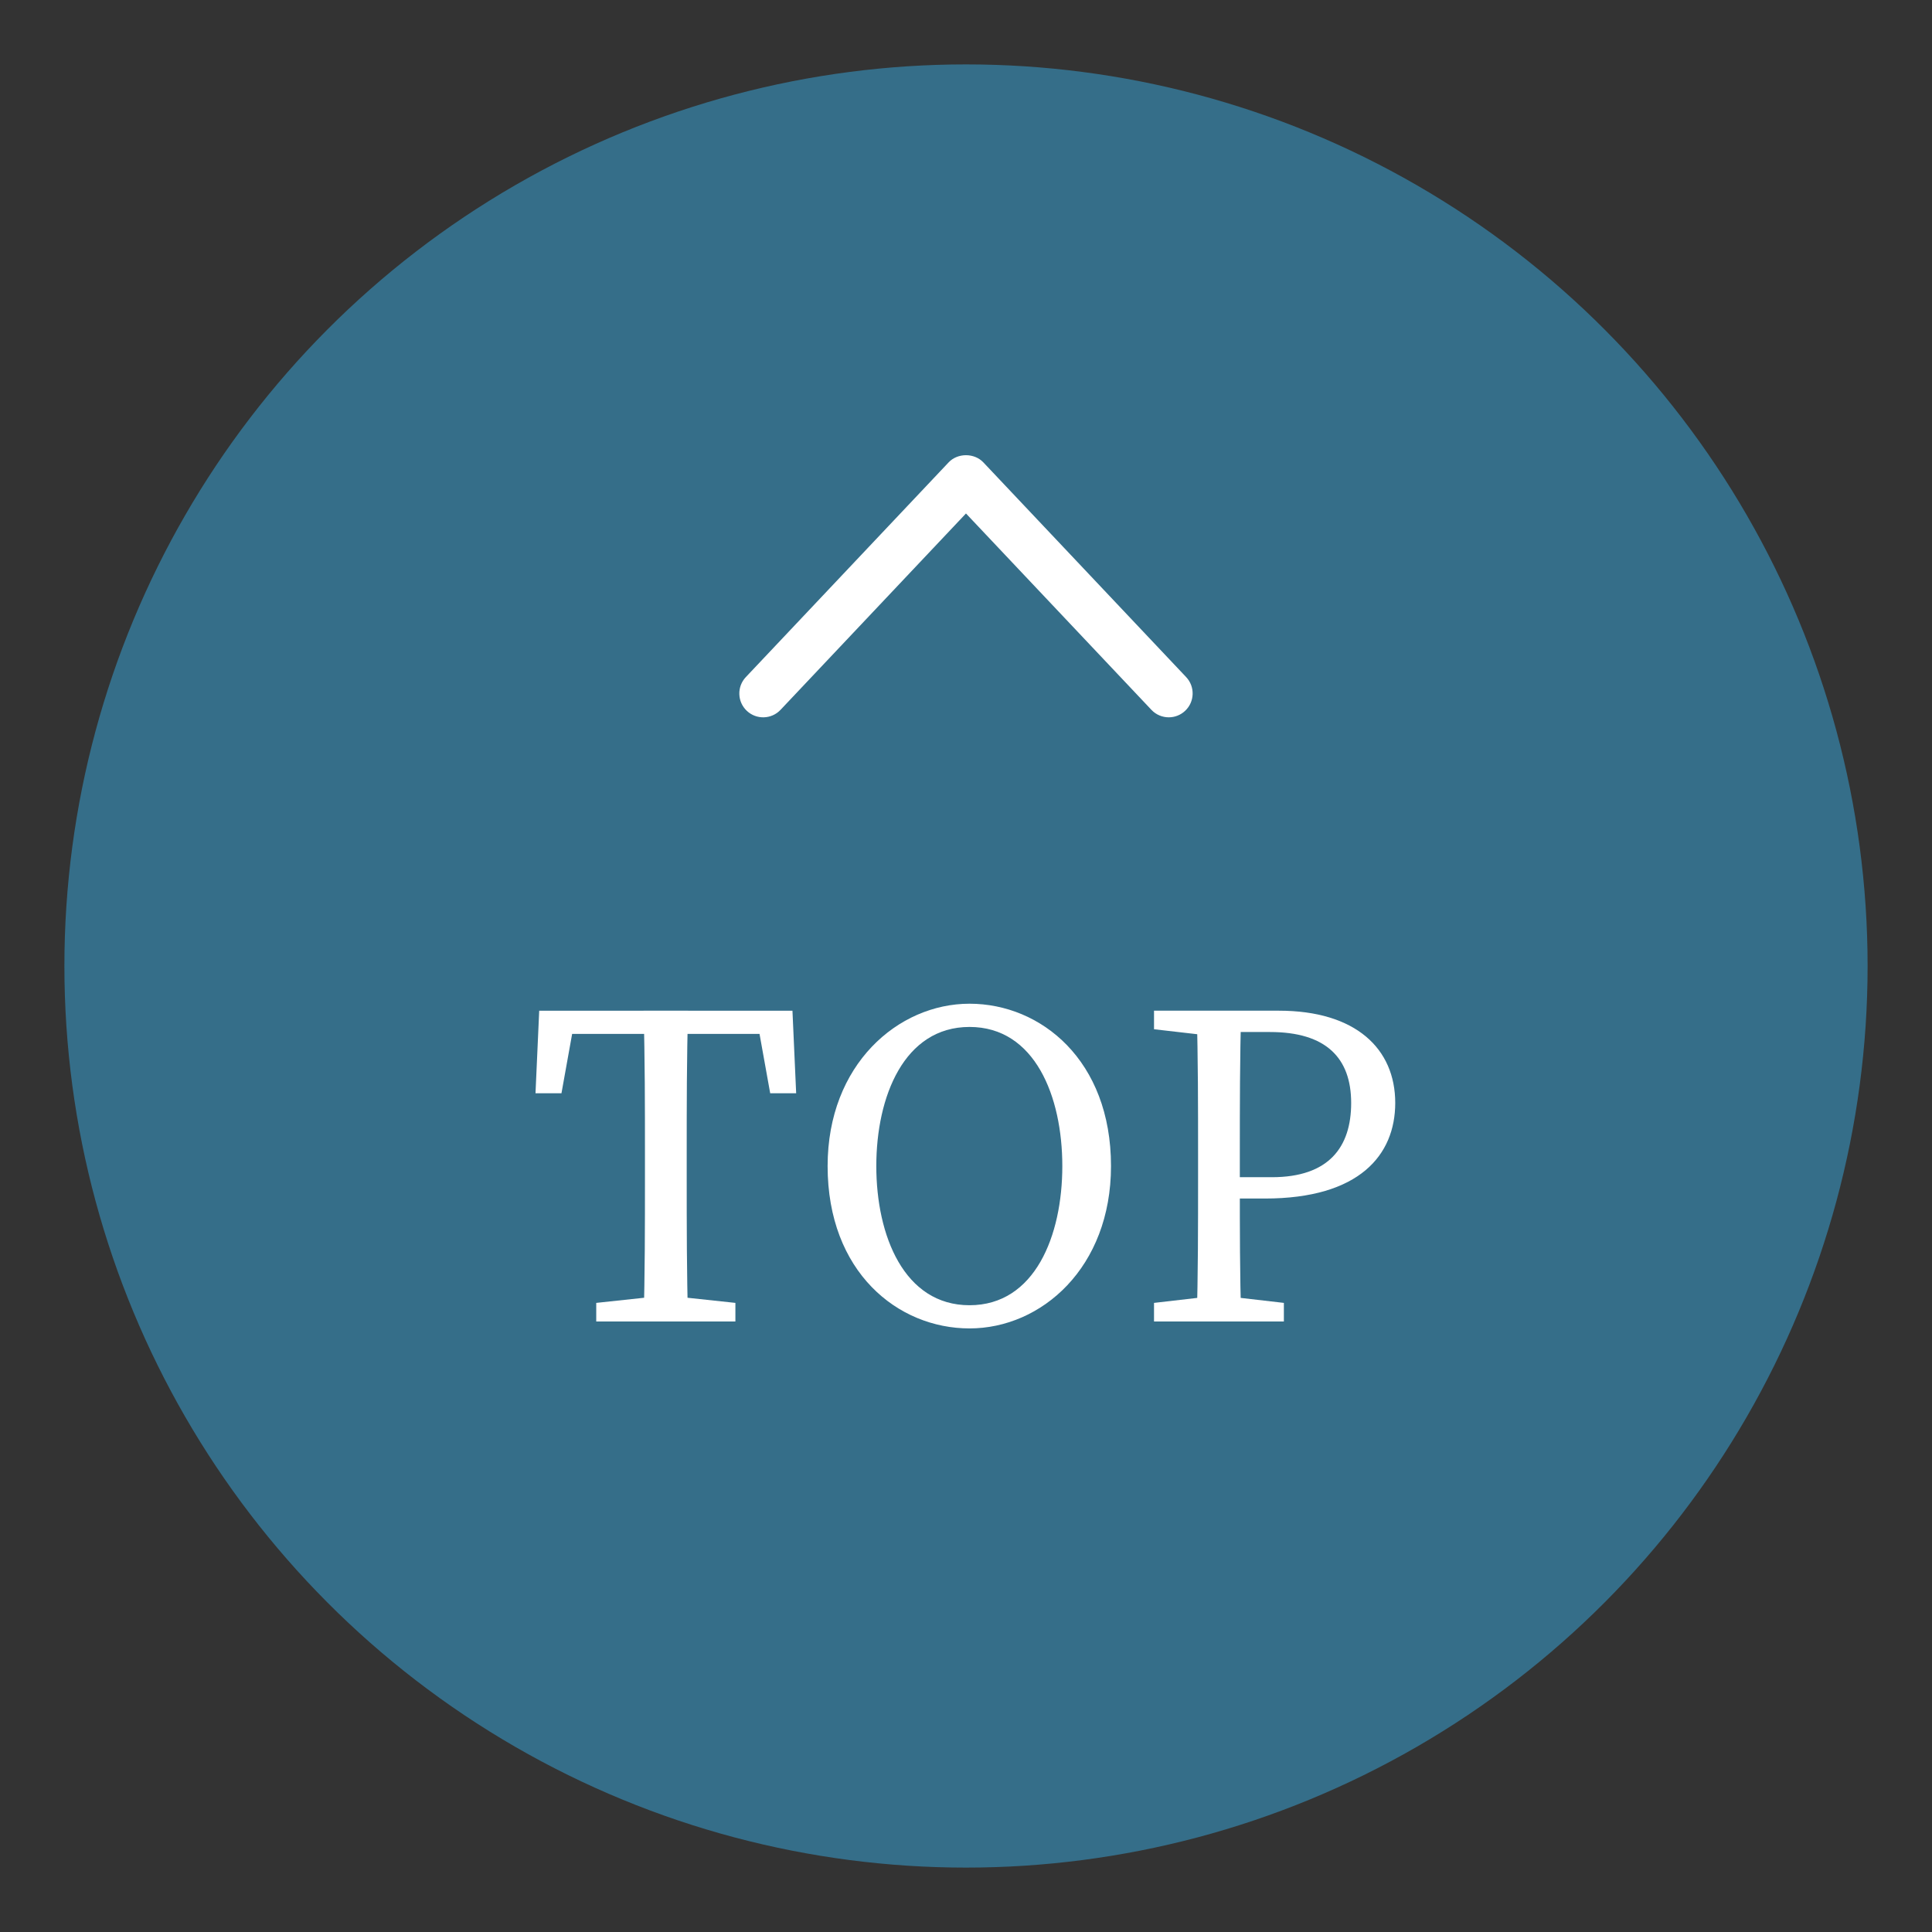<?xml version="1.0" encoding="utf-8"?>
<!-- Generator: Adobe Illustrator 27.8.1, SVG Export Plug-In . SVG Version: 6.00 Build 0)  -->
<svg version="1.1" id="レイヤー_1" xmlns="http://www.w3.org/2000/svg" xmlns:xlink="http://www.w3.org/1999/xlink" x="0px"
	 y="0px" width="75px" height="75px" viewBox="0 0 75 75" style="enable-background:new 0 0 75 75;" xml:space="preserve">
<rect x="0" y="0" width="75" height="75" fill="#333333" stroke="none"/>
<style type="text/css">
	.st0{fill:#356E89;}
	.st1{fill:#FFFFFF;}
</style>
<g>
	<circle class="st0" cx="37.5" cy="37.5" r="35"/>
	<g>
		<g>
			<g>
				<path class="st1" d="M21.562,40.136l0.81-0.9l-0.576,3.205h-1.008l0.144-3.205h9.831l0.144,3.205h-1.008l-0.576-3.205l0.811,0.9
					H21.562z M26.027,50.308l2.521,0.27v0.721h-5.402v-0.721l2.521-0.27H26.027z M25.037,44.816c0-1.854,0-3.727-0.054-5.581h1.729
					c-0.054,1.818-0.054,3.691-0.054,5.581v0.9c0,1.854,0,3.728,0.054,5.582h-1.729c0.054-1.818,0.054-3.691,0.054-5.582V44.816z"/>
				<path class="st1" d="M43.129,45.266c0,3.943-2.701,6.303-5.492,6.303c-2.791,0-5.509-2.197-5.509-6.303
					c0-3.942,2.737-6.302,5.509-6.302S43.129,41.162,43.129,45.266z M37.637,50.669c2.539,0,3.602-2.701,3.602-5.402
					c0-2.7-1.062-5.401-3.602-5.401c-2.539,0-3.619,2.701-3.619,5.401C34.018,47.968,35.098,50.669,37.637,50.669z"/>
				<path class="st1" d="M44.799,39.955v-0.72h2.521v0.99h-0.18L44.799,39.955z M47.5,50.308l2.34,0.27v0.721h-5.041v-0.721
					l2.341-0.27H47.5z M46.509,44.816c0-1.854,0-3.727-0.054-5.581h1.729c-0.054,1.818-0.054,3.691-0.054,5.581v1.099
					c0,1.837,0,3.529,0.054,5.384h-1.729c0.054-1.818,0.054-3.691,0.054-5.582V44.816z M49.102,46.527h-1.782v-0.828h2.053
					c2.215,0,3.079-1.17,3.079-2.881c0-1.746-0.973-2.755-3.151-2.755h-1.98v-0.828h2.323c2.988,0,4.519,1.477,4.519,3.583
					C54.161,44.835,52.775,46.527,49.102,46.527z"/>
			</g>
		</g>
	</g>
	<path class="st1" d="M38.173,17.949c-0.35-0.371-0.997-0.371-1.347,0l-7.873,8.336c-0.351,0.372-0.334,0.958,0.038,1.309
		c0.372,0.351,0.958,0.334,1.309-0.038l7.199-7.623l7.199,7.623c0.182,0.193,0.428,0.29,0.674,0.29c0.228,0,0.457-0.084,0.636-0.253
		c0.372-0.351,0.389-0.937,0.038-1.309L38.173,17.949z"/>
</g>
</svg>

